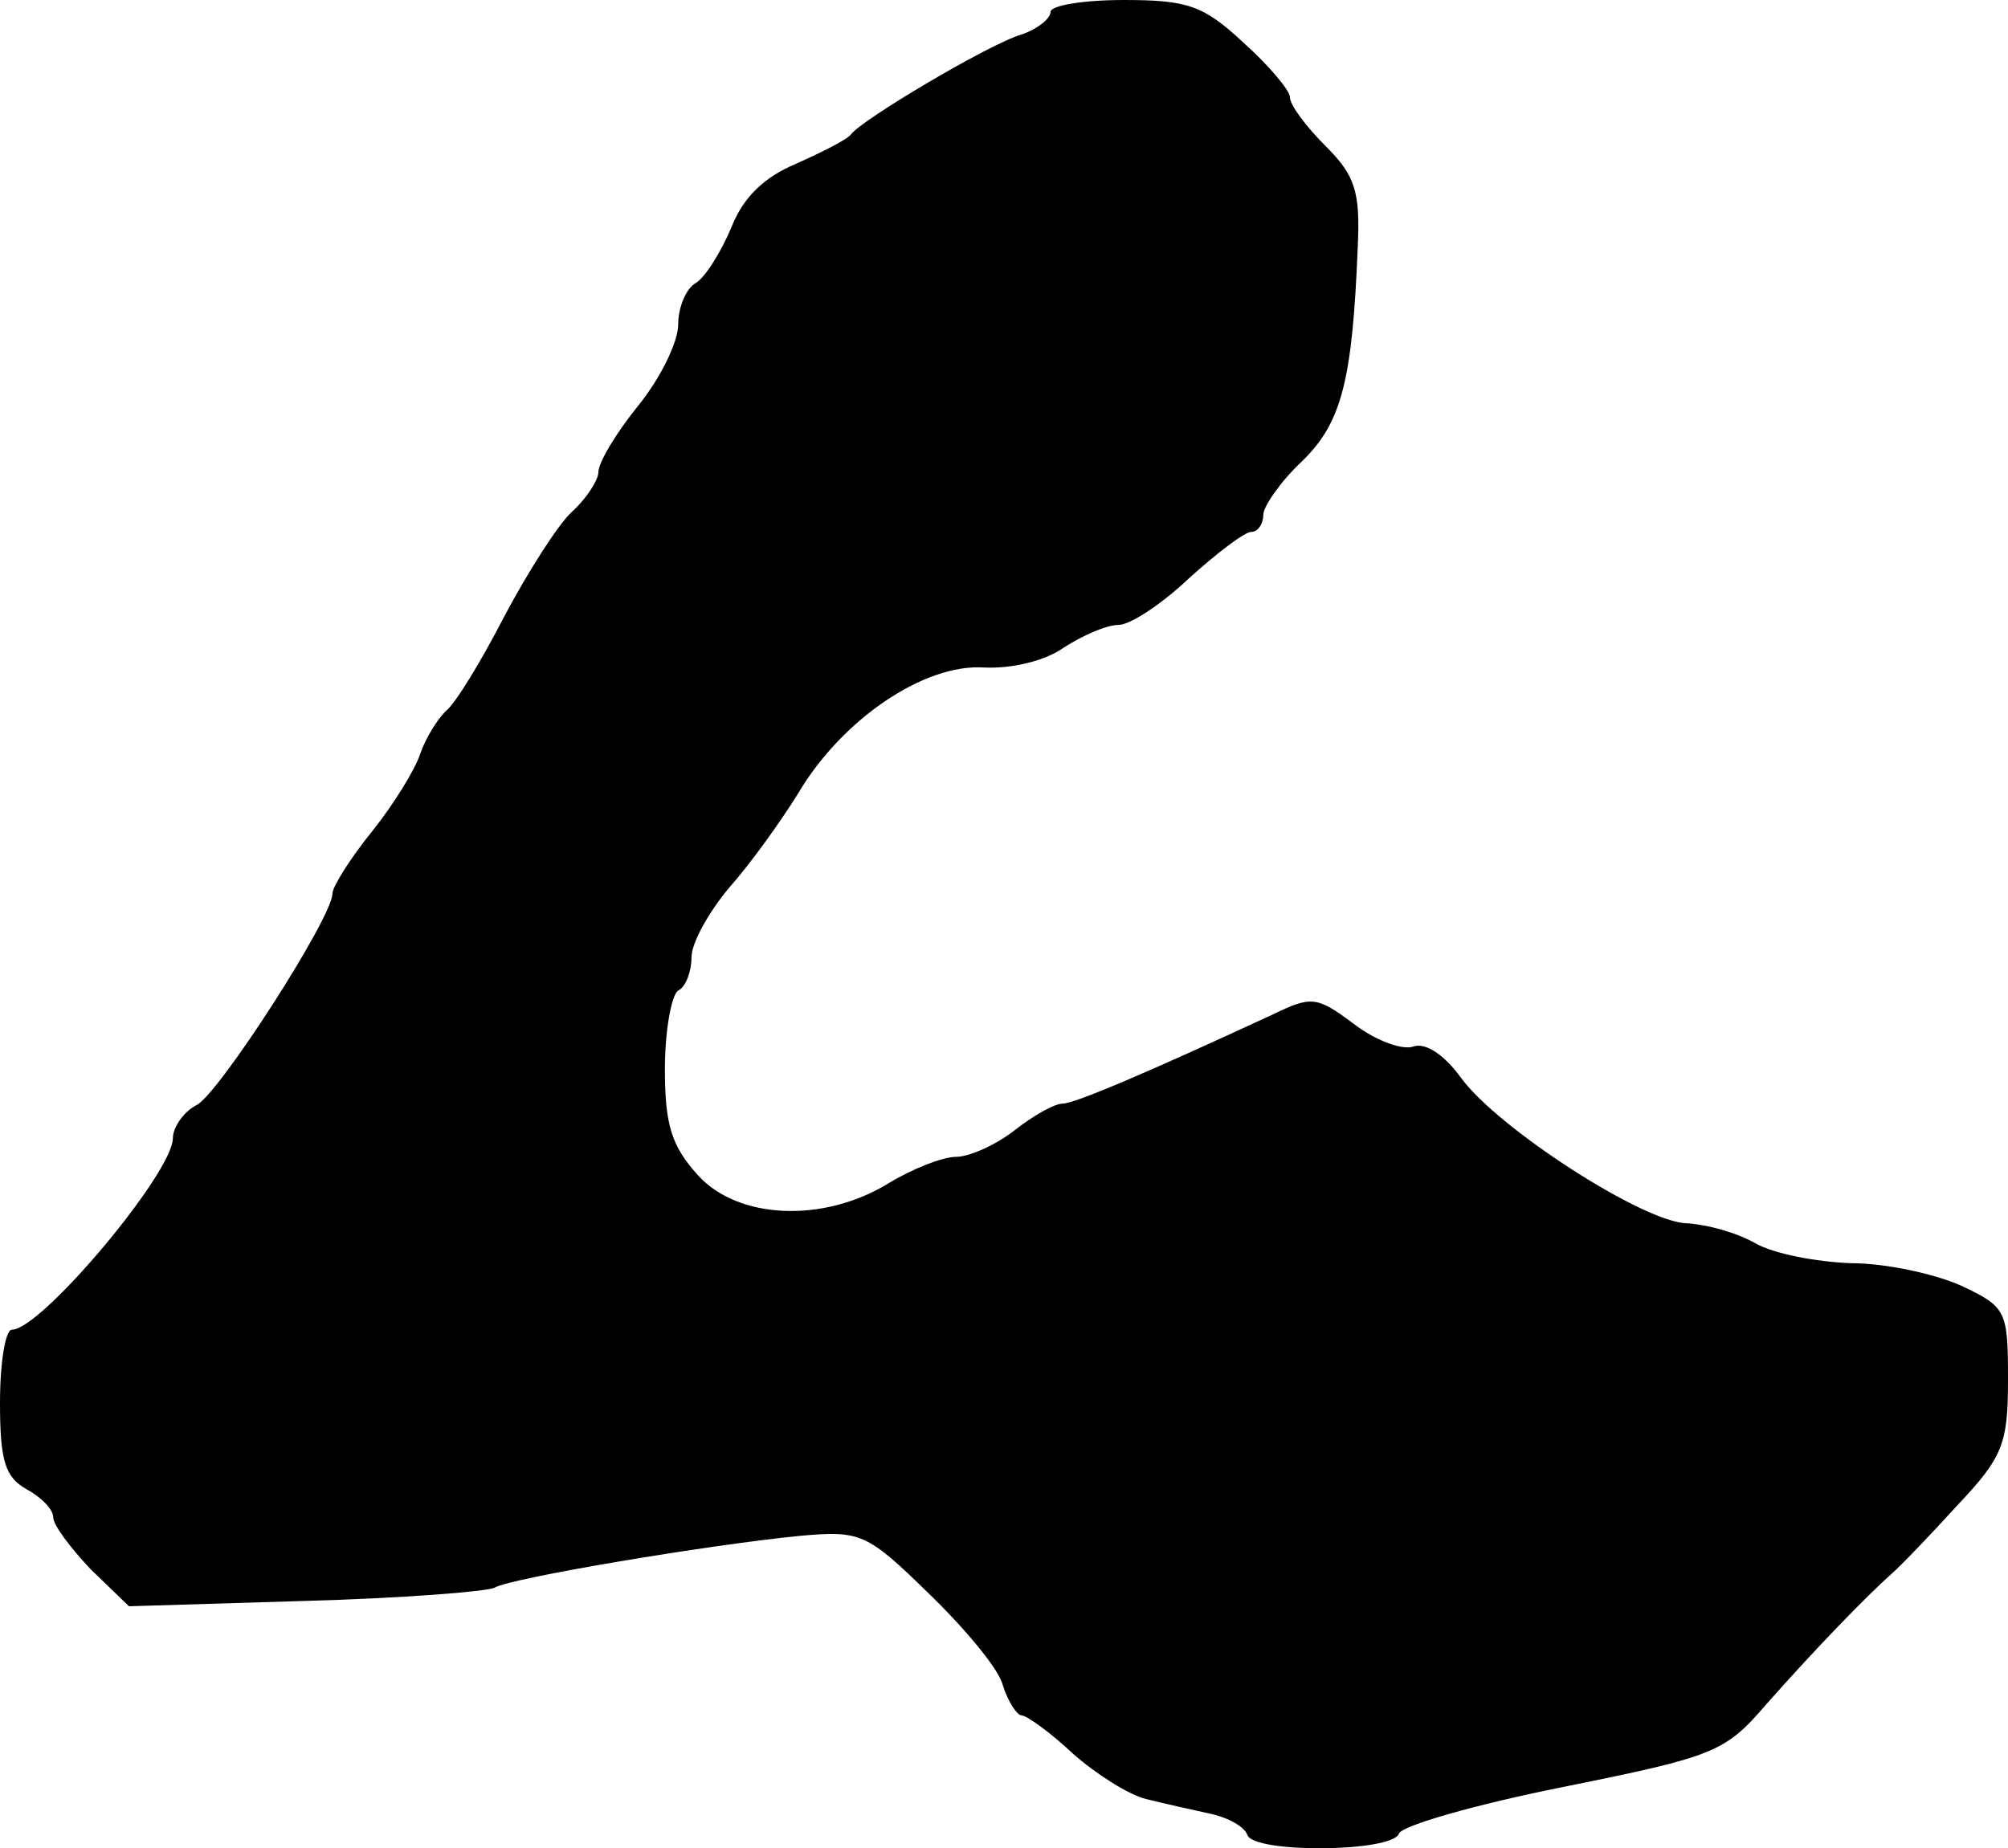 <?xml version="1.0" standalone="no"?>
<!DOCTYPE svg PUBLIC "-//W3C//DTD SVG 20010904//EN"
 "http://www.w3.org/TR/2001/REC-SVG-20010904/DTD/svg10.dtd">
<svg version="1.0" xmlns="http://www.w3.org/2000/svg"
 width="151pt" height="139pt" viewBox="0 0 151 139"
 preserveAspectRatio="xMidYMid meet">
<g transform="translate(0,139) scale(0.1,-0.1)"
fill="#000000" stroke="none">
<path d="M790 1381 c0 -5 -10 -13 -22 -17 -24 -7 -120 -64 -128 -75 -3 -4 -21
-13 -41 -22 -24 -10 -40 -25 -49 -48 -8 -19 -20 -38 -27 -42 -7 -4 -13 -18
-13 -31 0 -13 -13 -40 -30 -61 -17 -21 -30 -43 -30 -50 0 -6 -9 -20 -20 -30
-10 -9 -33 -45 -51 -79 -17 -33 -37 -66 -44 -71 -6 -6 -15 -20 -19 -32 -4 -12
-20 -38 -36 -58 -17 -21 -30 -42 -30 -47 0 -18 -85 -150 -102 -159 -10 -5 -18
-17 -18 -25 0 -26 -99 -144 -121 -144 -5 0 -9 -25 -9 -55 0 -44 4 -56 20 -65
11 -6 20 -15 20 -21 0 -6 13 -23 28 -39 l29 -28 132 4 c73 2 137 7 143 10 11
7 159 32 230 39 45 4 50 2 96 -43 27 -26 53 -57 56 -69 4 -13 11 -23 14 -23 4
0 22 -13 39 -29 17 -15 42 -31 55 -34 12 -3 34 -8 48 -11 14 -3 26 -10 28 -16
5 -14 109 -13 114 1 2 6 58 22 123 35 114 23 122 26 153 62 38 43 76 82 94 98
7 6 30 30 50 52 34 36 38 46 38 94 0 52 -1 55 -35 71 -20 9 -57 17 -83 17 -26
1 -58 7 -72 15 -14 8 -36 14 -51 15 -32 0 -142 71 -170 109 -13 18 -27 27 -36
24 -8 -3 -28 4 -45 17 -28 21 -32 21 -61 7 -95 -44 -149 -67 -158 -67 -6 0
-22 -9 -36 -20 -14 -11 -34 -20 -44 -20 -10 0 -33 -9 -51 -20 -49 -30 -113
-27 -143 6 -20 22 -25 38 -25 80 0 29 5 56 10 59 6 3 10 15 10 25 0 11 13 34
28 52 16 18 39 50 52 71 33 56 95 98 140 95 21 -1 46 5 60 15 14 9 32 17 41
17 9 0 33 16 53 35 21 19 42 35 47 35 5 0 9 6 9 13 0 6 13 25 29 40 30 29 38
61 42 161 2 42 -2 54 -24 76 -15 15 -27 31 -27 37 0 5 -16 24 -35 41 -30 28
-42 32 -90 32 -30 0 -55 -4 -55 -9z"/>
</g>
</svg>
